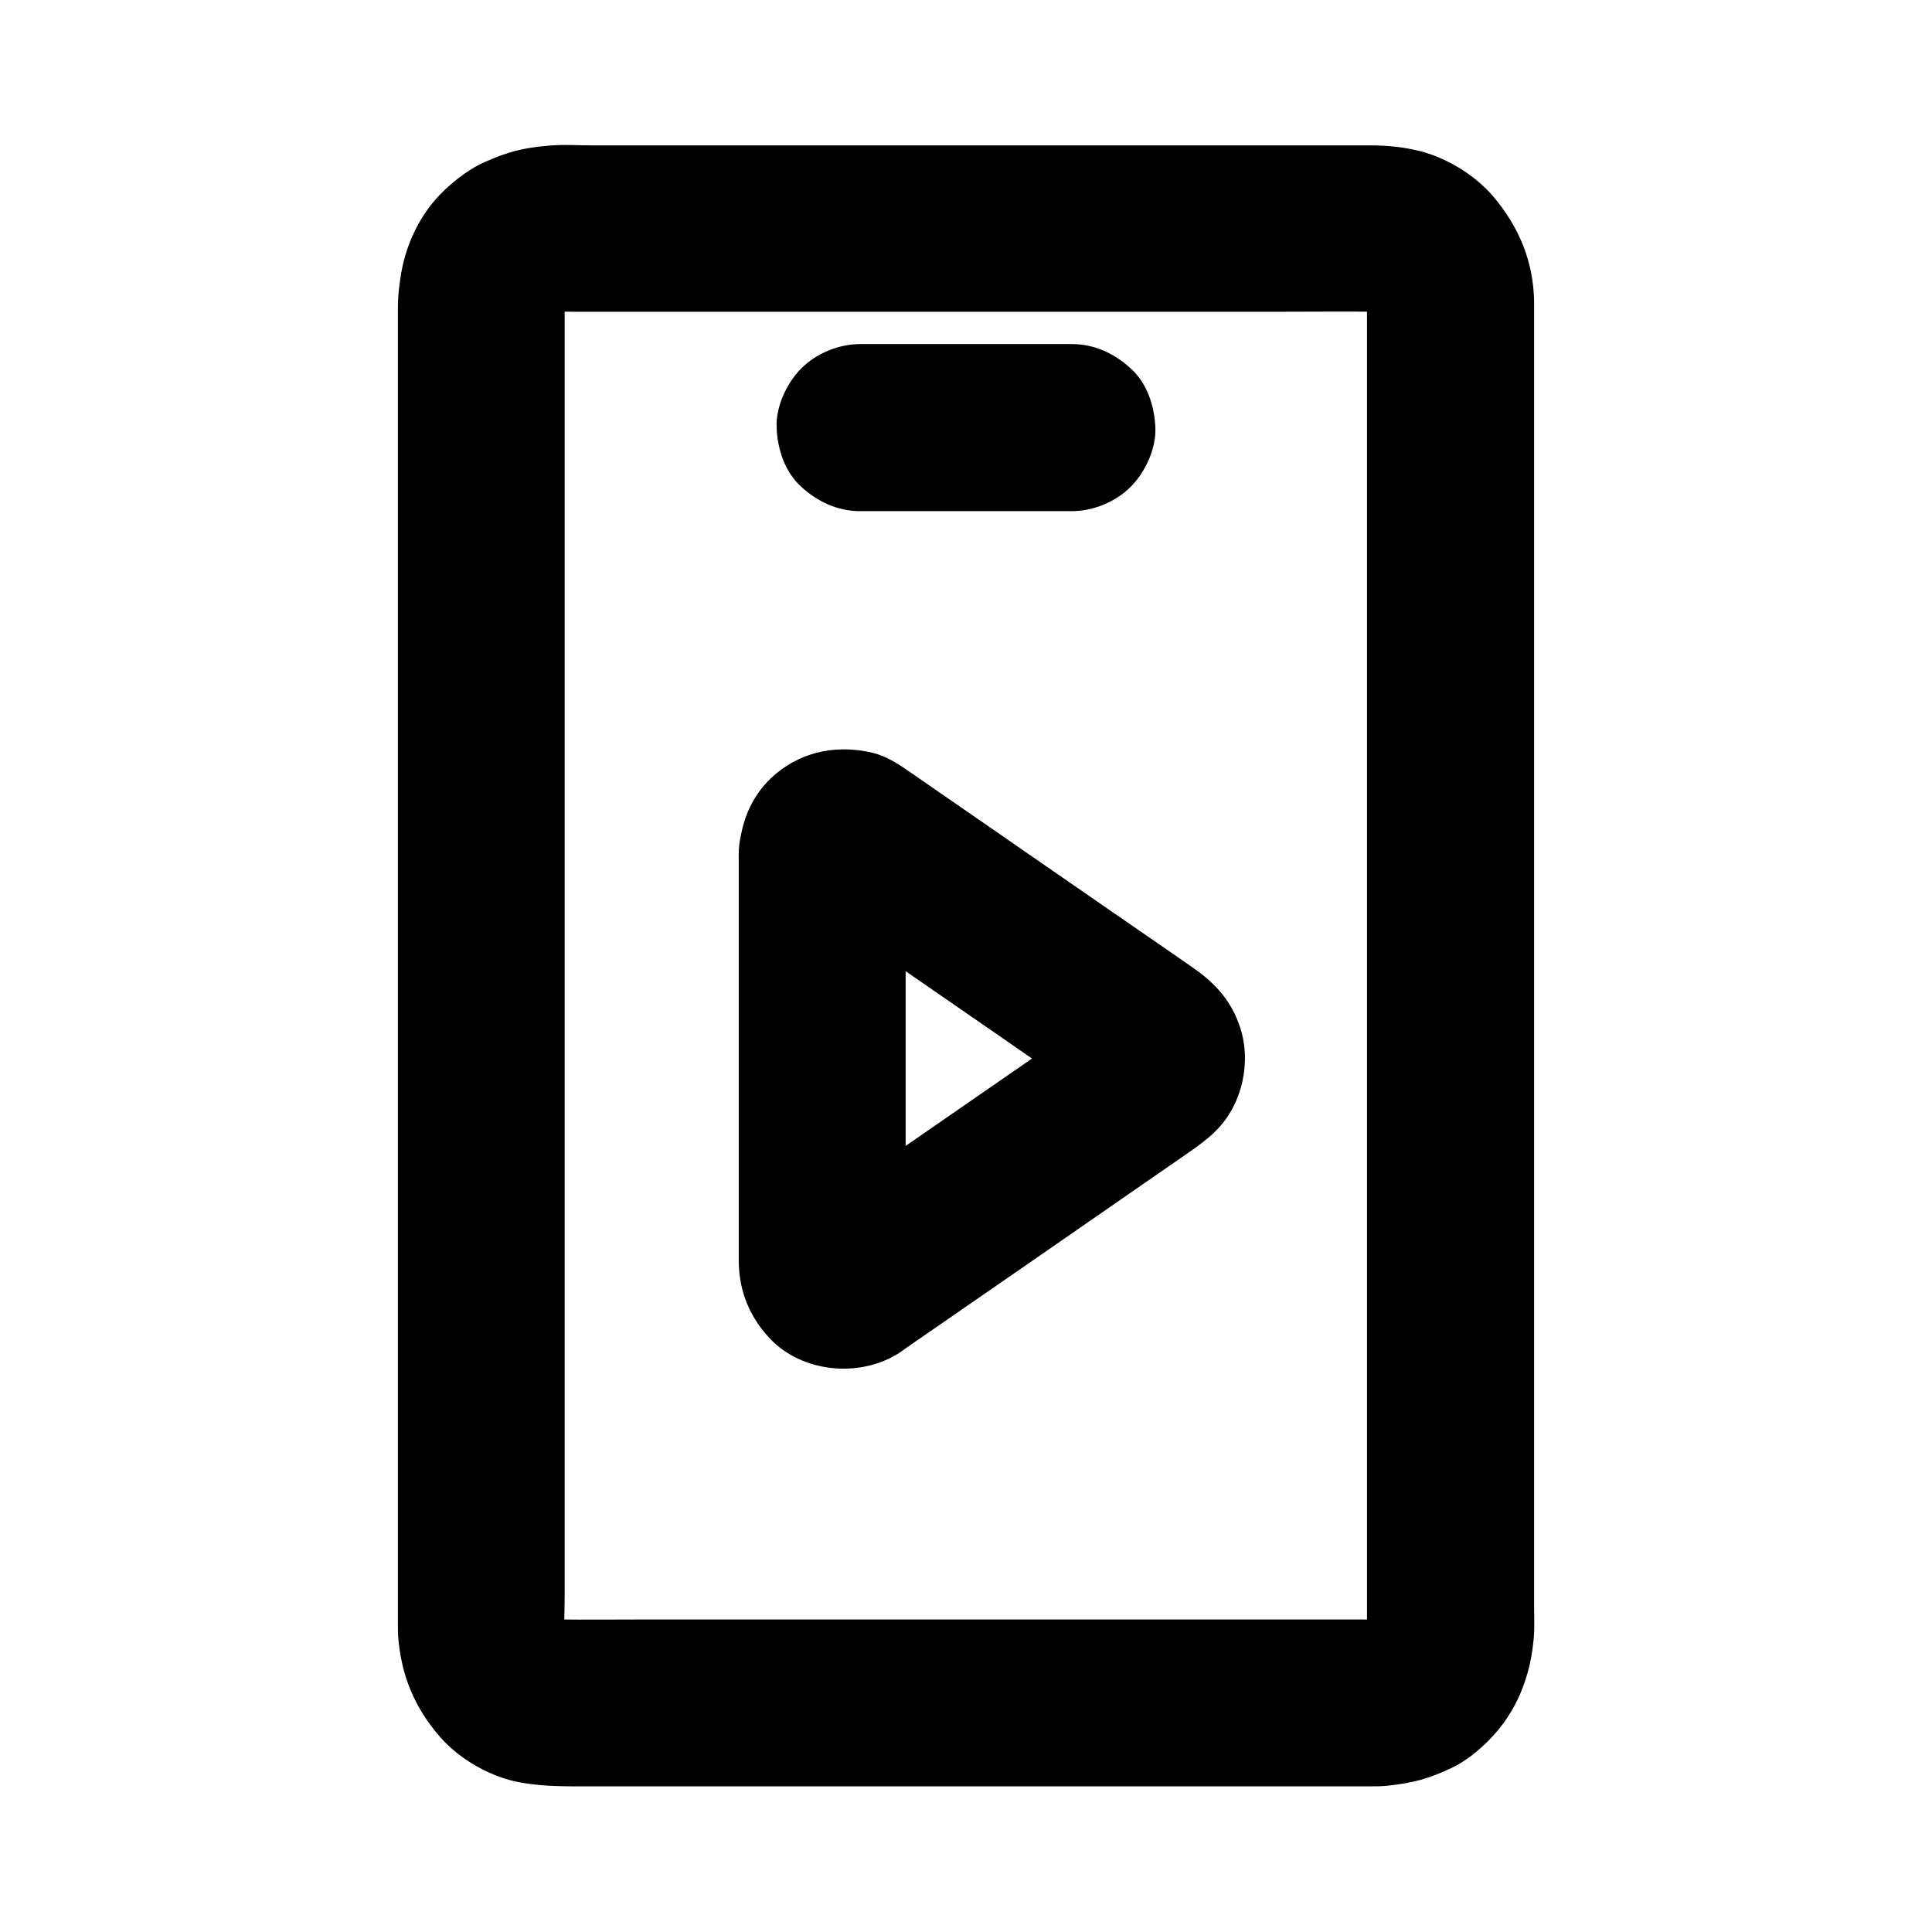 <?xml version="1.0" encoding="UTF-8"?>
<!-- Uploaded to: SVG Repo, www.svgrepo.com, Generator: SVG Repo Mixer Tools -->
<svg fill="#000000" width="800px" height="800px" version="1.1" viewBox="144 144 512 512" xmlns="http://www.w3.org/2000/svg">
 <g>
  <path d="m339.78 370.28v68.879 35.816 3.394c0.098 7.824 2.856 14.613 8.215 20.32 8.512 9.055 23.715 10.527 34.094 3.984 0.738-0.492 1.477-0.984 2.164-1.523 21.941-15.152 43.887-30.309 65.781-45.512 3.199-2.215 6.445-4.43 9.645-6.691 4.184-2.902 7.871-5.856 10.48-10.383 3.836-6.594 4.871-14.957 2.508-22.238-2.262-6.887-6.394-11.562-12.203-15.645-7.43-5.215-14.906-10.281-22.336-15.449-12.547-8.66-25.094-17.367-37.637-26.027-4.625-3.199-9.25-6.394-13.875-9.594-4.035-2.805-7.527-5.41-12.594-6.394-9.398-1.82-18.547 0.297-25.633 6.938-5.707 5.414-8.215 12.449-8.609 20.125-0.297 5.512 2.656 11.855 6.496 15.645 3.836 3.836 10.137 6.742 15.645 6.496 12.496-0.543 21.5-9.742 22.141-22.141 0-0.195 0-0.395 0.051-0.641-0.246 1.969-0.543 3.938-0.789 5.902 0.098-0.59 0.246-1.133 0.441-1.672-0.738 1.77-1.477 3.543-2.215 5.266 0.148-0.344 0.344-0.688 0.543-0.984-1.133 1.477-2.312 3-3.445 4.477 0.344-0.441 0.688-0.836 1.133-1.18-1.477 1.133-3 2.312-4.477 3.445 0.441-0.344 0.887-0.59 1.426-0.836-1.77 0.738-3.543 1.477-5.266 2.215 0.543-0.195 1.031-0.297 1.574-0.395-1.969 0.246-3.938 0.543-5.902 0.789 0.344-0.051 0.738-0.051 1.082 0-1.969-0.246-3.938-0.543-5.902-0.789 0.59 0.098 1.082 0.195 1.672 0.395-1.77-0.738-3.543-1.477-5.266-2.215 3 1.477 5.758 3.836 8.512 5.707 6.199 4.281 12.398 8.562 18.547 12.84 14.27 9.84 28.488 19.68 42.754 29.57 3.246 2.262 6.543 4.527 9.789 6.789-1.477-1.133-3-2.312-4.477-3.445 0.543 0.395 0.934 0.789 1.379 1.328-1.133-1.477-2.312-3-3.445-4.477 0.246 0.344 0.441 0.688 0.59 1.031-0.738-1.77-1.477-3.543-2.215-5.266 0.246 0.59 0.344 1.082 0.441 1.723-0.246-1.969-0.543-3.938-0.789-5.902 0.051 0.395 0.051 0.789 0 1.18 0.246-1.969 0.543-3.938 0.789-5.902-0.098 0.641-0.246 1.133-0.441 1.723 0.738-1.77 1.477-3.543 2.215-5.266-0.148 0.395-0.344 0.738-0.59 1.031 1.133-1.477 2.312-3 3.445-4.477-0.441 0.543-0.836 0.934-1.379 1.328 1.477-1.133 3-2.312 4.477-3.445-8.906 6.148-17.859 12.348-26.766 18.5-14.168 9.789-28.34 19.582-42.559 29.422-3.344 2.312-6.641 5.215-10.332 6.988 1.77-0.738 3.543-1.477 5.266-2.215-0.59 0.195-1.082 0.344-1.672 0.395 1.969-0.246 3.938-0.543 5.902-0.789-0.344 0.051-0.738 0.051-1.082 0 1.969 0.246 3.938 0.543 5.902 0.789-0.543-0.098-1.031-0.195-1.574-0.395 1.77 0.738 3.543 1.477 5.266 2.215-0.492-0.246-0.934-0.492-1.426-0.836 1.477 1.133 3 2.312 4.477 3.445-0.441-0.395-0.789-0.738-1.133-1.18 1.133 1.477 2.312 3 3.445 4.477-0.195-0.297-0.395-0.641-0.543-0.984 0.738 1.77 1.477 3.543 2.215 5.266-0.195-0.59-0.344-1.082-0.441-1.672 0.246 1.969 0.543 3.938 0.789 5.902-0.195-3.691-0.051-7.477-0.051-11.168v-25.879-58.695-13.43c0-5.656-2.461-11.66-6.496-15.645-3.836-3.836-10.137-6.742-15.645-6.496-5.707 0.246-11.66 2.117-15.645 6.496-3.934 4.324-6.441 9.637-6.441 15.641z"/>
  <path d="m506.27 223.86v9.445 25.828 38.031 46.594 50.773 51.414 47.625 40.297 28.586 13.188c0 1.031-0.051 2.117-0.195 3.148 0.246-1.969 0.543-3.938 0.789-5.902-0.246 1.523-0.641 3-1.18 4.477 0.738-1.77 1.477-3.543 2.215-5.266-0.688 1.625-1.523 3.051-2.559 4.477 1.133-1.477 2.312-3 3.445-4.477-1.082 1.379-2.262 2.559-3.59 3.59 1.477-1.133 3-2.312 4.477-3.445-1.379 1.031-2.856 1.871-4.477 2.559 1.77-0.738 3.543-1.477 5.266-2.215-1.477 0.543-2.902 0.934-4.477 1.18 1.969-0.246 3.938-0.543 5.902-0.789-2.656 0.344-5.363 0.195-8.02 0.195h-15.645-52.449-64.059-54.758c-8.66 0-17.32 0.098-26.027 0-0.984 0-1.969-0.051-2.902-0.195 1.969 0.246 3.938 0.543 5.902 0.789-1.523-0.246-3-0.641-4.477-1.18 1.77 0.738 3.543 1.477 5.266 2.215-1.625-0.688-3.051-1.523-4.477-2.559 1.477 1.133 3 2.312 4.477 3.445-1.379-1.082-2.559-2.262-3.59-3.59 1.133 1.477 2.312 3 3.445 4.477-1.031-1.379-1.871-2.856-2.559-4.477 0.738 1.77 1.477 3.543 2.215 5.266-0.543-1.477-0.934-2.902-1.18-4.477 0.246 1.969 0.543 3.938 0.789 5.902-0.492-3.789-0.195-7.773-0.195-11.562v-25.387-38.129-46.445-50.973-51.465-48.168-40.395-28.832-13.285c0-1.031 0.051-2.117 0.195-3.148-0.246 1.969-0.543 3.938-0.789 5.902 0.246-1.523 0.641-3 1.18-4.477-0.738 1.77-1.477 3.543-2.215 5.266 0.688-1.625 1.523-3.051 2.559-4.477-1.133 1.477-2.312 3-3.445 4.477 1.082-1.379 2.262-2.559 3.59-3.59-1.477 1.133-3 2.312-4.477 3.445 1.379-1.031 2.856-1.871 4.477-2.559-1.77 0.738-3.543 1.477-5.266 2.215 1.477-0.543 2.902-0.934 4.477-1.18-1.969 0.246-3.938 0.543-5.902 0.789 2.656-0.344 5.363-0.195 8.02-0.195h15.645 52.449 64.059 54.758c8.66 0 17.32-0.098 26.027 0 0.984 0 1.969 0.051 2.902 0.195-1.969-0.246-3.938-0.543-5.902-0.789 1.523 0.246 3 0.641 4.477 1.18-1.77-0.738-3.543-1.477-5.266-2.215 1.625 0.688 3.051 1.523 4.477 2.559-1.477-1.133-3-2.312-4.477-3.445 1.379 1.082 2.559 2.262 3.59 3.59-1.133-1.477-2.312-3-3.445-4.477 1.031 1.379 1.871 2.856 2.559 4.477-0.738-1.77-1.477-3.543-2.215-5.266 0.543 1.477 0.934 2.902 1.18 4.477-0.246-1.969-0.543-3.938-0.789-5.902 0.098 1.039 0.195 1.922 0.195 2.859 0.098 5.758 2.41 11.562 6.496 15.645 3.836 3.836 10.137 6.742 15.645 6.496 5.707-0.246 11.66-2.117 15.645-6.496 3.938-4.281 6.594-9.691 6.496-15.645-0.195-10.629-4.035-19.777-10.824-27.797-5.019-5.902-13.039-10.676-20.613-12.301-3.988-0.887-7.922-1.23-11.957-1.23h-19.039-76.062-83-27.945c-3.984 0-8.07-0.297-12.055 0.098-6.691 0.59-10.629 1.672-16.629 4.328-3.887 1.723-7.332 4.379-10.43 7.231-6.742 6.297-10.773 15.008-11.957 24.008-0.344 2.41-0.59 4.723-0.59 7.133v12.941 57.07 82.066 87.133 72.324 37.59c0 0.984 0 2.016 0.051 3 0.738 10.383 4.328 19.09 11.168 26.914 5.266 6.004 13.629 10.727 21.5 12.055 6.25 1.082 12.102 0.984 18.352 0.984h66.469 86 53.824c1.723 0 3.394 0 5.117-0.195 6.594-0.738 10.727-1.82 16.828-4.723 3.59-1.723 6.887-4.379 9.691-7.184 7.43-7.43 11.121-16.875 12.004-27.16 0.246-2.856 0.098-5.758 0.098-8.609v-47.922-77.785-87.723-77.785-47.922-6.543c0-5.656-2.461-11.66-6.496-15.645-3.836-3.836-10.137-6.742-15.645-6.496-5.707 0.246-11.66 2.117-15.645 6.496-3.984 4.332-6.496 9.645-6.496 15.648z"/>
  <path d="m371.95 279.46h49.004 7.086c5.656 0 11.66-2.461 15.645-6.496 3.836-3.836 6.742-10.137 6.496-15.645-0.246-5.707-2.117-11.66-6.496-15.645-4.328-3.984-9.641-6.492-15.645-6.492h-49.004-7.086c-5.656 0-11.66 2.461-15.645 6.496-3.836 3.836-6.742 10.137-6.496 15.645 0.246 5.707 2.117 11.66 6.496 15.645 4.328 3.984 9.645 6.492 15.645 6.492z"/>
 </g>
</svg>